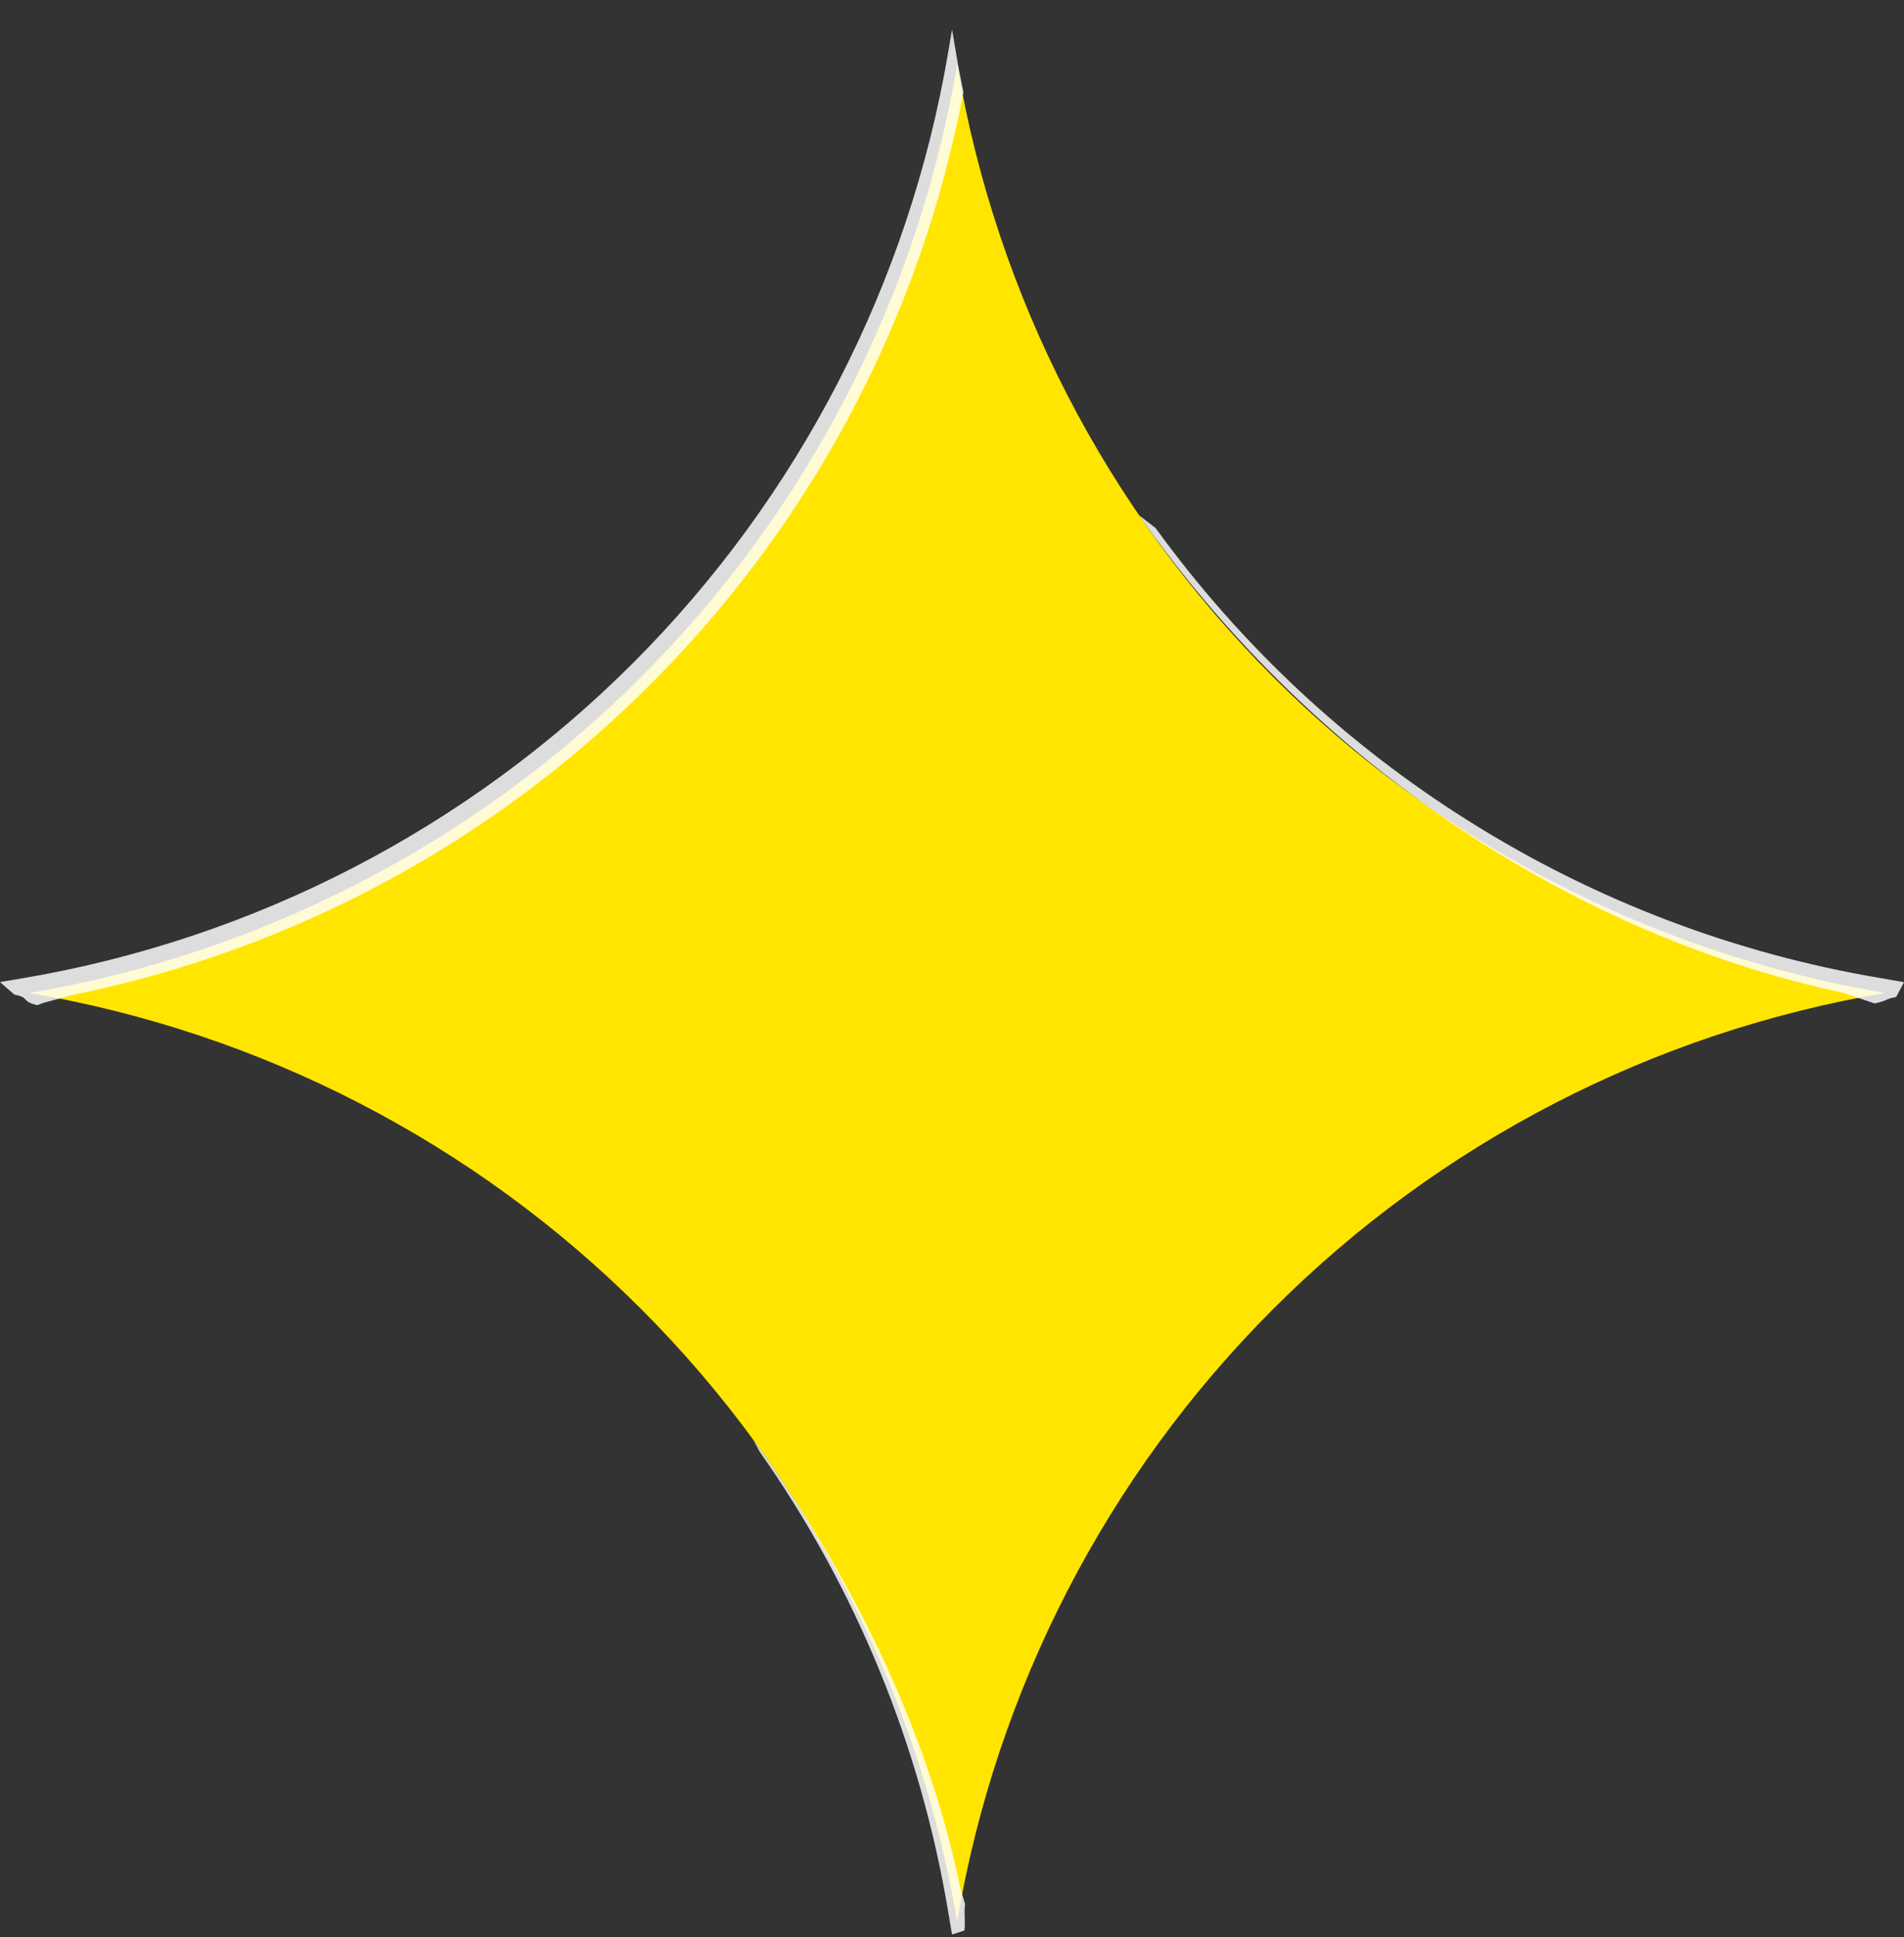 <?xml version="1.0" encoding="UTF-8"?> <svg xmlns="http://www.w3.org/2000/svg" width="59" height="60" viewBox="0 0 59 60" fill="none"><rect x="0" y="0" width="59" height="60" fill="#333333" stroke="none"/> <path d="M58.413 30.754C51.229 31.971 44.602 35.392 39.45 40.544C34.298 45.697 30.876 52.324 29.66 59.508C28.443 52.324 25.021 45.697 19.869 40.544C14.717 35.392 8.09 31.971 0.906 30.754C8.09 29.537 14.717 26.116 19.869 20.963C25.021 15.811 28.443 9.184 29.66 2C30.876 9.184 34.298 15.811 39.45 20.963C44.602 26.116 51.229 29.537 58.413 30.754Z" fill="#FFE500"></path> <g style="mix-blend-mode:overlay" opacity="0.83"> <g style="mix-blend-mode:overlay"> <path d="M23.544 44.965C26.528 49.21 28.521 54.07 29.378 59.188L29.501 59.914L29.884 59.791C29.924 59.556 29.861 59.206 29.906 58.977L29.755 58.465L29.75 58.441C28.735 53.49 26.301 48.661 23.333 44.575L23.544 44.965Z" fill="white"></path> </g> <g style="mix-blend-mode:overlay"> <path d="M58.275 30.293C53.758 29.533 49.434 27.889 45.554 25.454C41.751 23.075 38.442 19.985 35.809 16.354L35.296 15.959C40.425 23.287 48.374 28.884 57.109 30.748L57.135 30.753L58.088 31.078C58.495 30.997 58.414 30.937 58.756 30.879L59 30.42L58.275 30.293Z" fill="white"></path> </g> <g style="mix-blend-mode:overlay"> <path d="M29.849 2.88L29.853 2.856L29.849 2.831C29.761 2.408 29.686 2.017 29.625 1.641L29.501 0.915L29.378 1.641C28.161 8.797 24.75 15.399 19.618 20.532C14.485 25.665 7.883 29.076 0.727 30.293L0 30.416L0.445 30.805C0.919 30.886 0.661 31.026 1.159 31.131L1.347 31.06L2.242 30.816C9.097 29.432 15.383 26.034 20.294 21.055C25.219 16.085 28.546 9.755 29.849 2.88Z" fill="white"></path> </g> </g> </svg> 
